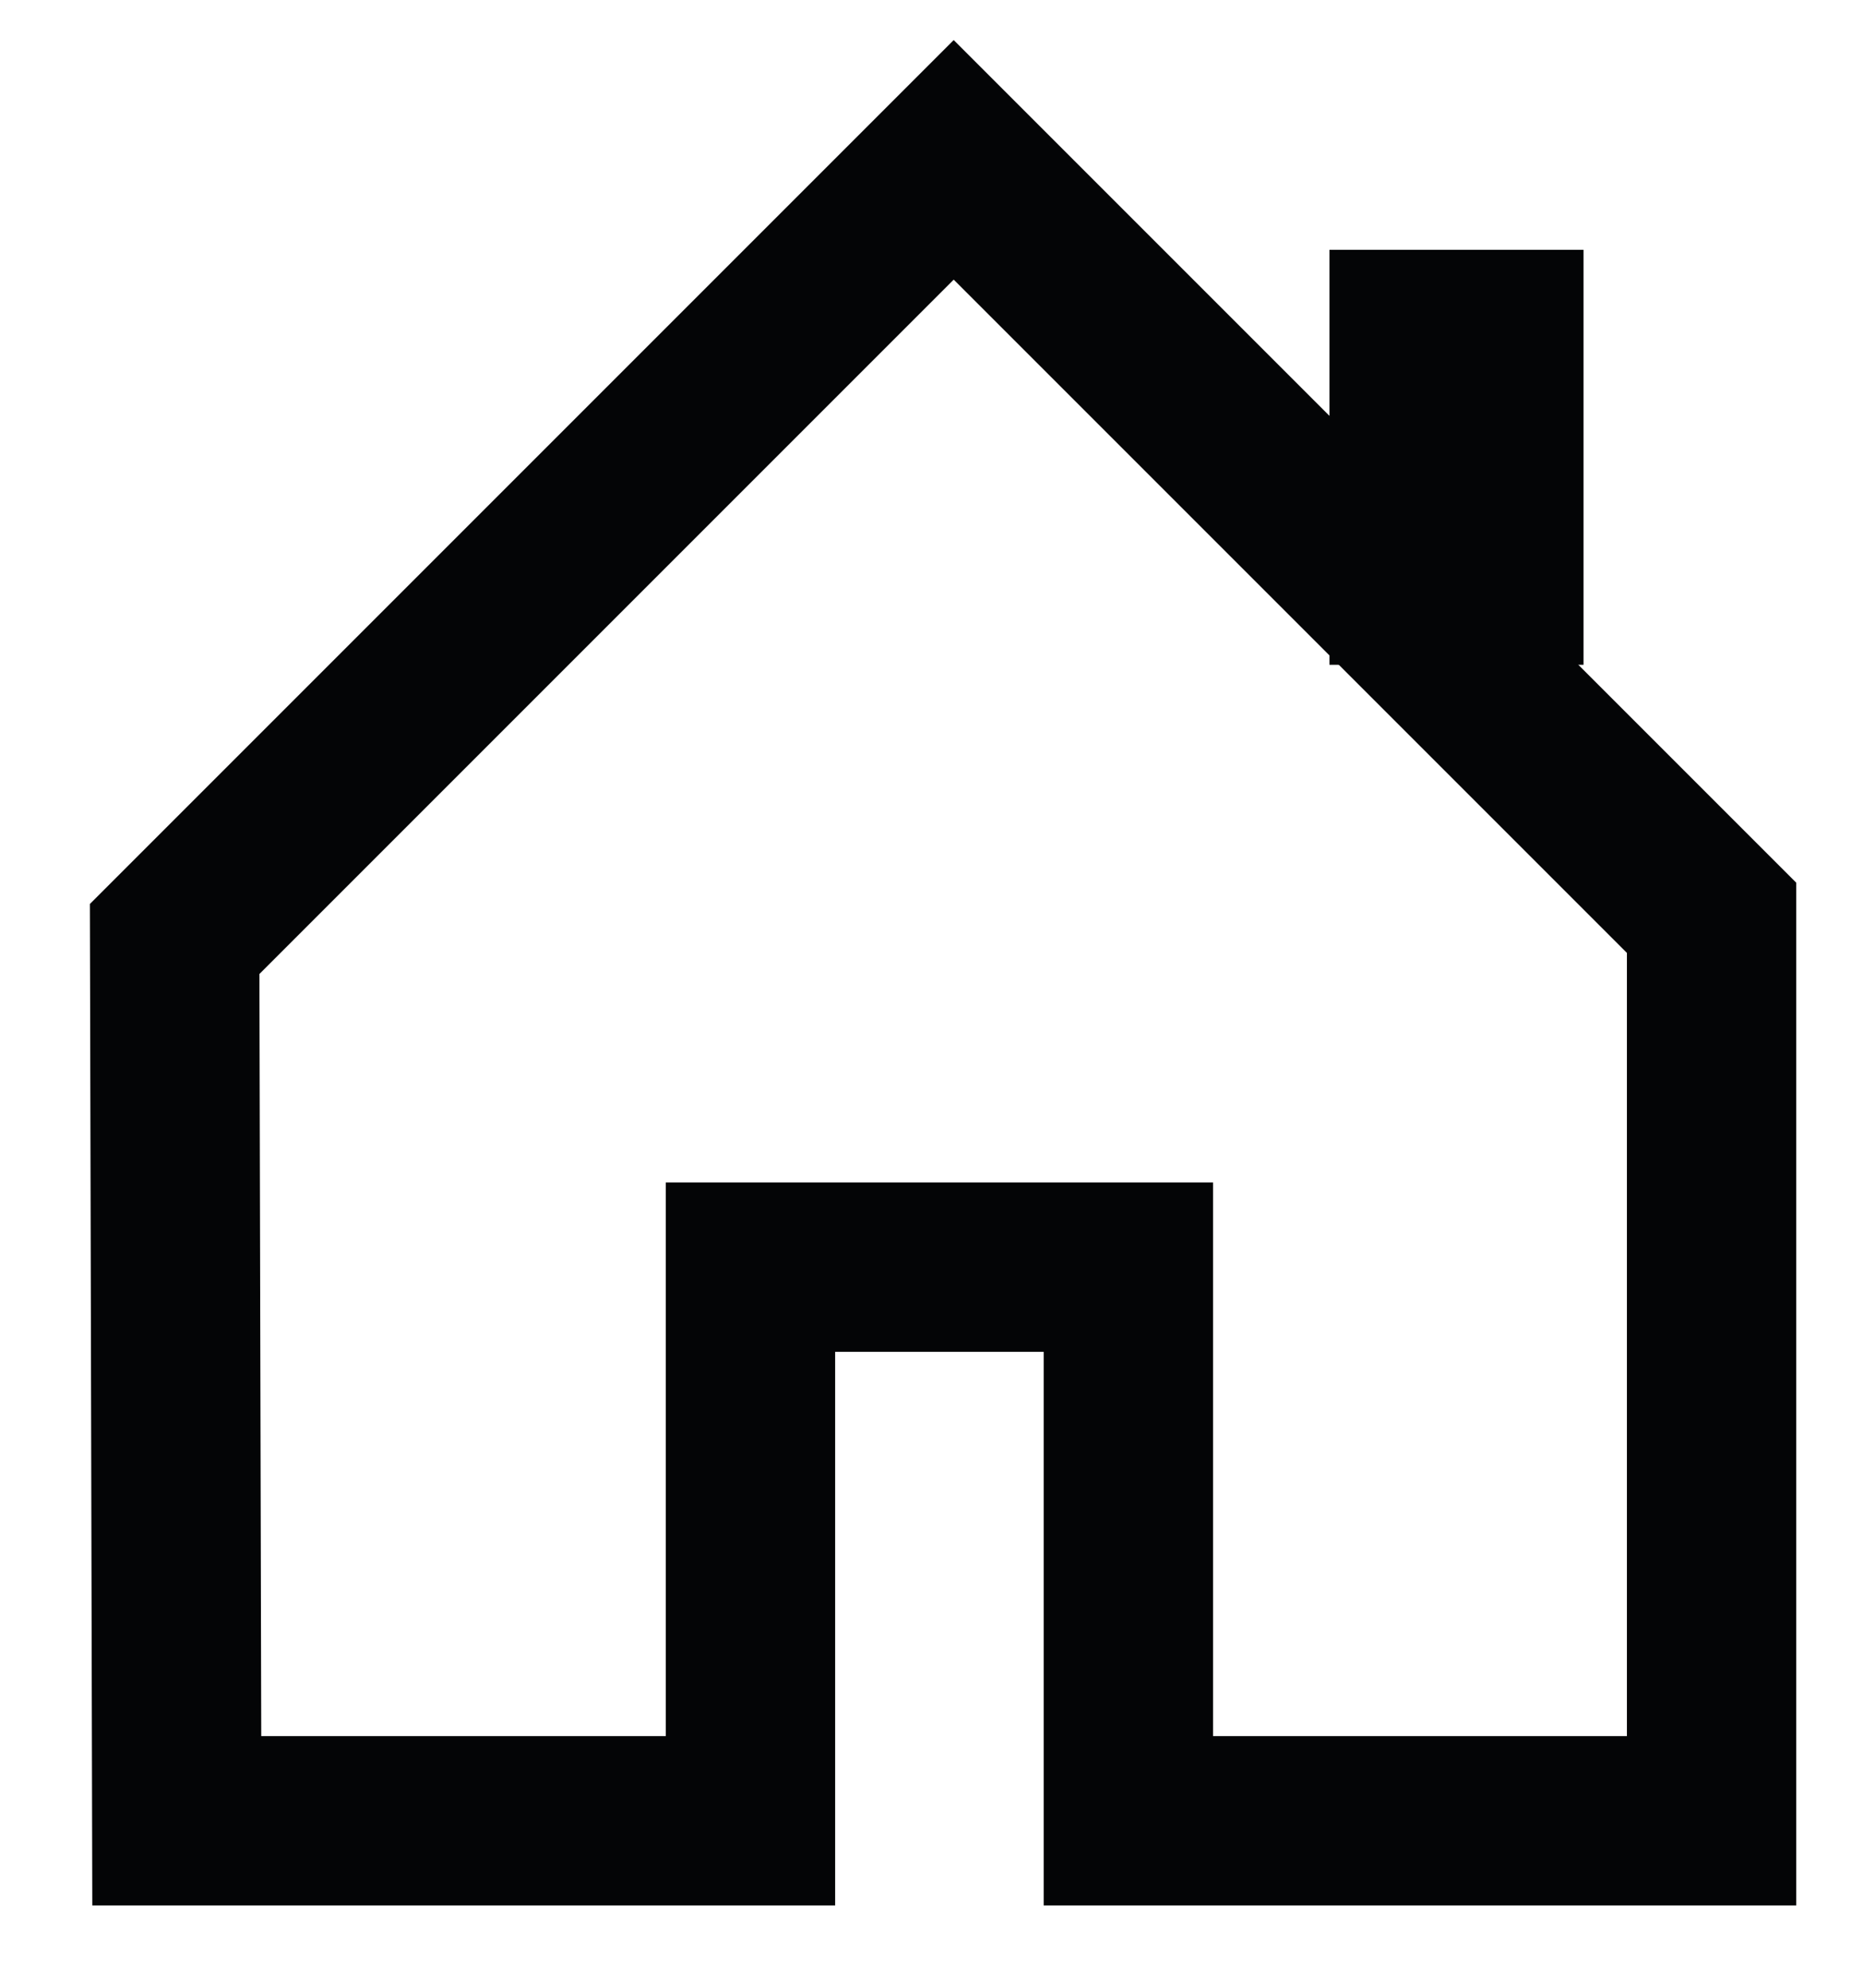 <?xml version="1.0" encoding="utf-8"?>
<!-- Generator: Adobe Illustrator 25.4.1, SVG Export Plug-In . SVG Version: 6.00 Build 0)  -->
<svg version="1.1" id="katman_2" xmlns="http://www.w3.org/2000/svg" xmlns:xlink="http://www.w3.org/1999/xlink" x="0px" y="0px"
	 viewBox="0 0 176.1 187.8" style="enable-background:new 0 0 176.1 187.8;" xml:space="preserve">
<style type="text/css">
	.st0{fill:none;stroke:#040506;stroke-width:16;stroke-miterlimit:10;}
	.st1{fill:none;stroke:#040506;stroke-width:24;stroke-miterlimit:10;}
</style>
<polygon class="st0" points="16.7,172 70.9,172 70.9,119.7 106.6,119.7 106.6,172 161.7,172 161.7,86.7 90.1,15.1 16.5,88.7 "/>
<line class="st1" x1="137.6" y1="23.6" x2="137.6" y2="62.8"/>
</svg>
